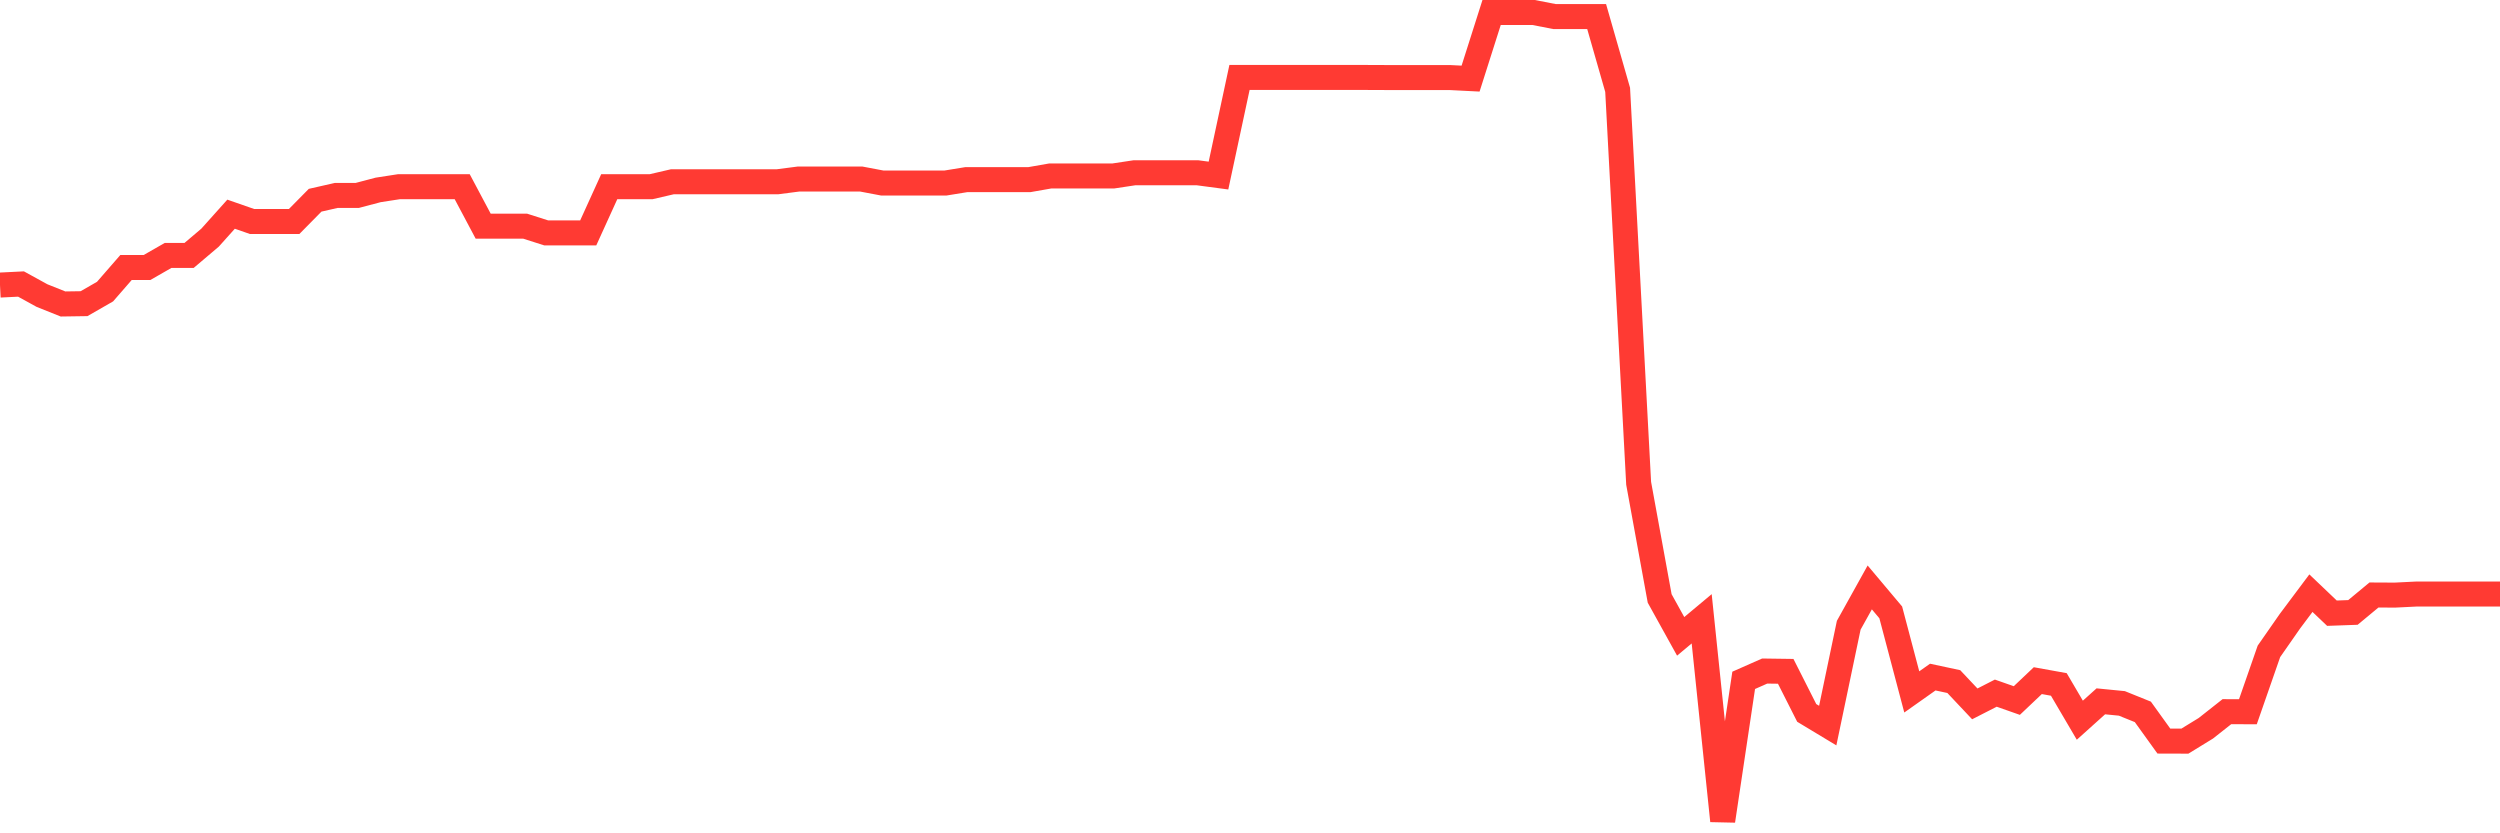 <svg
  xmlns="http://www.w3.org/2000/svg"
  xmlns:xlink="http://www.w3.org/1999/xlink"
  width="120"
  height="40"
  viewBox="0 0 120 40"
  preserveAspectRatio="none"
>
  <polyline
    points="0,13.683 1.008,13.633 2.017,14.188 3.025,14.591 4.034,14.576 5.042,13.997 6.05,12.839 7.059,12.839 8.067,12.261 9.076,12.261 10.084,11.406 11.092,10.281 12.101,10.633 13.109,10.633 14.118,10.633 15.126,9.611 16.134,9.382 17.143,9.382 18.151,9.116 19.16,8.96 20.168,8.96 21.176,8.96 22.185,8.96 23.193,10.857 24.202,10.857 25.21,10.857 26.218,11.179 27.227,11.179 28.235,11.179 29.244,8.96 30.252,8.96 31.261,8.96 32.269,8.726 33.277,8.726 34.286,8.726 35.294,8.726 36.303,8.726 37.311,8.726 38.319,8.595 39.328,8.595 40.336,8.595 41.345,8.595 42.353,8.786 43.361,8.786 44.37,8.786 45.378,8.786 46.387,8.622 47.395,8.622 48.403,8.622 49.412,8.622 50.42,8.445 51.429,8.445 52.437,8.445 53.445,8.445 54.454,8.293 55.462,8.293 56.471,8.293 57.479,8.293 58.487,8.427 59.496,3.718 60.504,3.718 61.513,3.718 62.521,3.718 63.529,3.718 64.538,3.718 65.546,3.718 66.555,3.722 67.563,3.722 68.571,3.722 69.58,3.722 70.588,3.773 71.597,0.6 72.605,0.6 73.613,0.6 74.622,0.796 75.63,0.796 76.639,0.796 77.647,4.312 78.655,23.198 79.664,28.725 80.672,30.545 81.681,29.702 82.689,39.4 83.697,32.656 84.706,32.21 85.714,32.224 86.723,34.22 87.731,34.828 88.739,30.012 89.748,28.196 90.756,29.395 91.765,33.212 92.773,32.5 93.782,32.716 94.79,33.786 95.798,33.271 96.807,33.626 97.815,32.671 98.824,32.853 99.832,34.57 100.84,33.664 101.849,33.763 102.857,34.17 103.866,35.572 104.874,35.575 105.882,34.956 106.891,34.16 107.899,34.164 108.908,31.266 109.916,29.819 110.924,28.472 111.933,29.433 112.941,29.397 113.95,28.56 114.958,28.565 115.966,28.515 116.975,28.515 117.983,28.515 118.992,28.515 120,28.515"
    fill="none"
    stroke="#ff3a33"
    stroke-width="1.2"
  >
  </polyline>
</svg>
